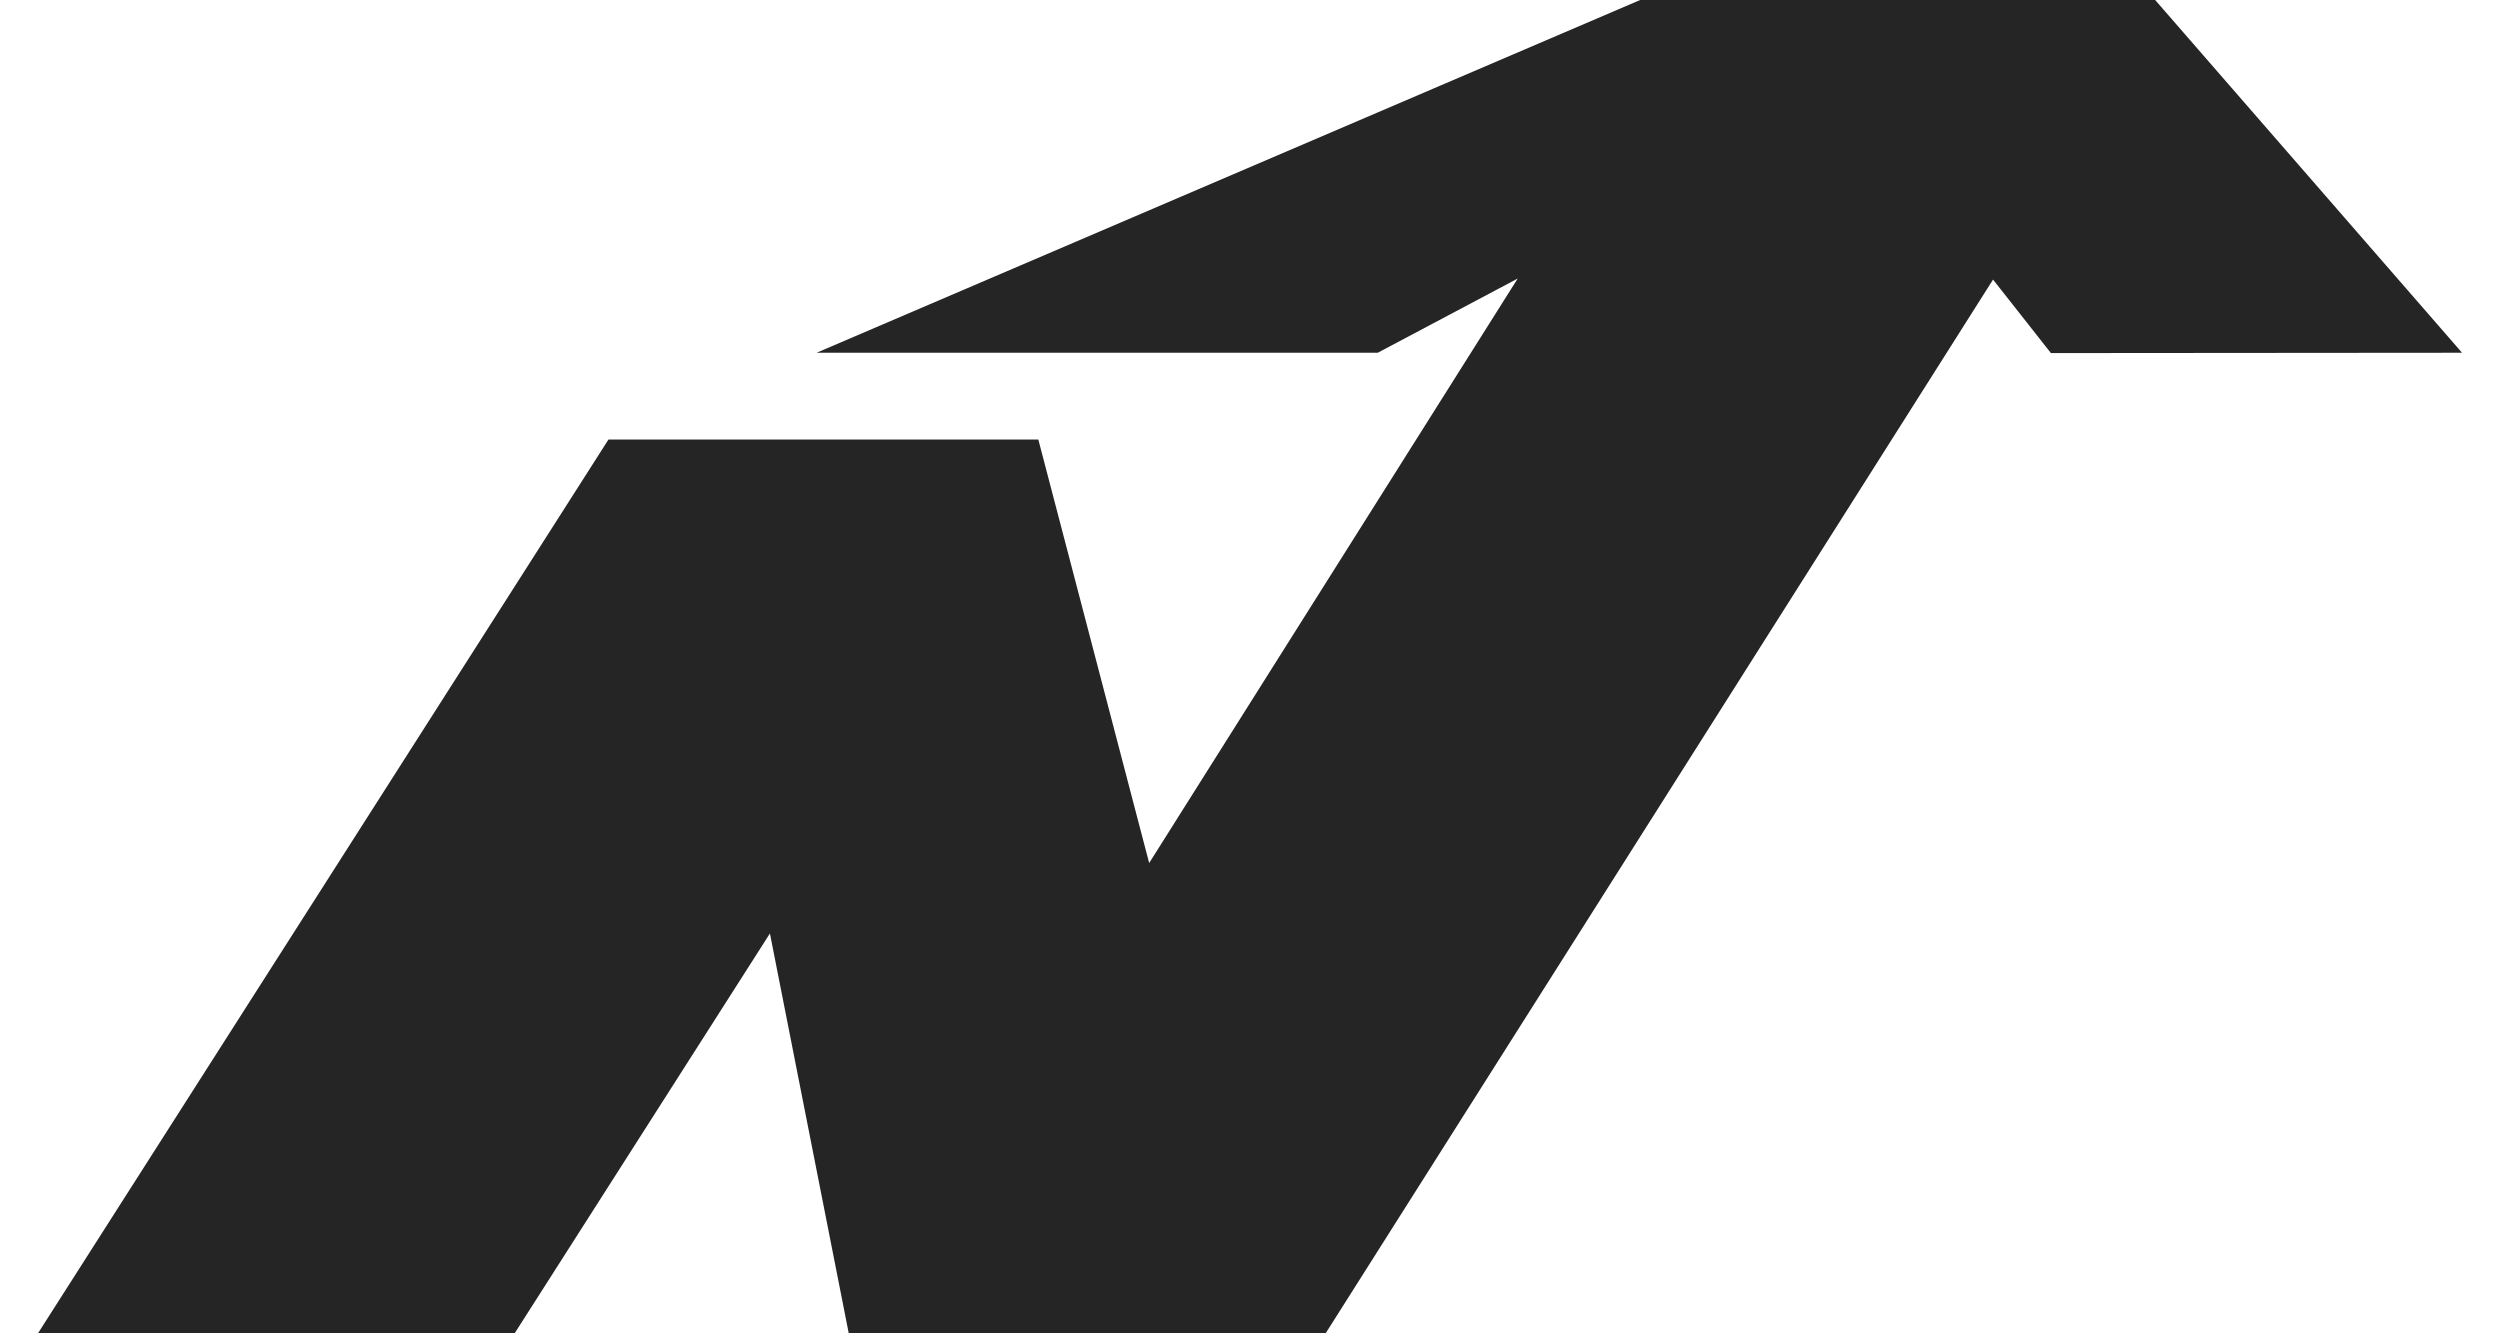 <svg width="60" height="32" viewBox="0 0 60 32" fill="none" xmlns="http://www.w3.org/2000/svg">
<g id="logo-nordica-collapsed">
<path id="Vector" d="M49.222 8.474L59.089 8.466L51.724 -3.8147e-06H39.364L19.598 8.466H33.066L36.425 6.685L27.58 20.713L24.92 10.549H14.603L0.911 32H12.351L18.478 22.403L20.37 32H31.815L47.833 6.71L49.222 8.474Z" fill="#252525"/>
</g>
</svg>
